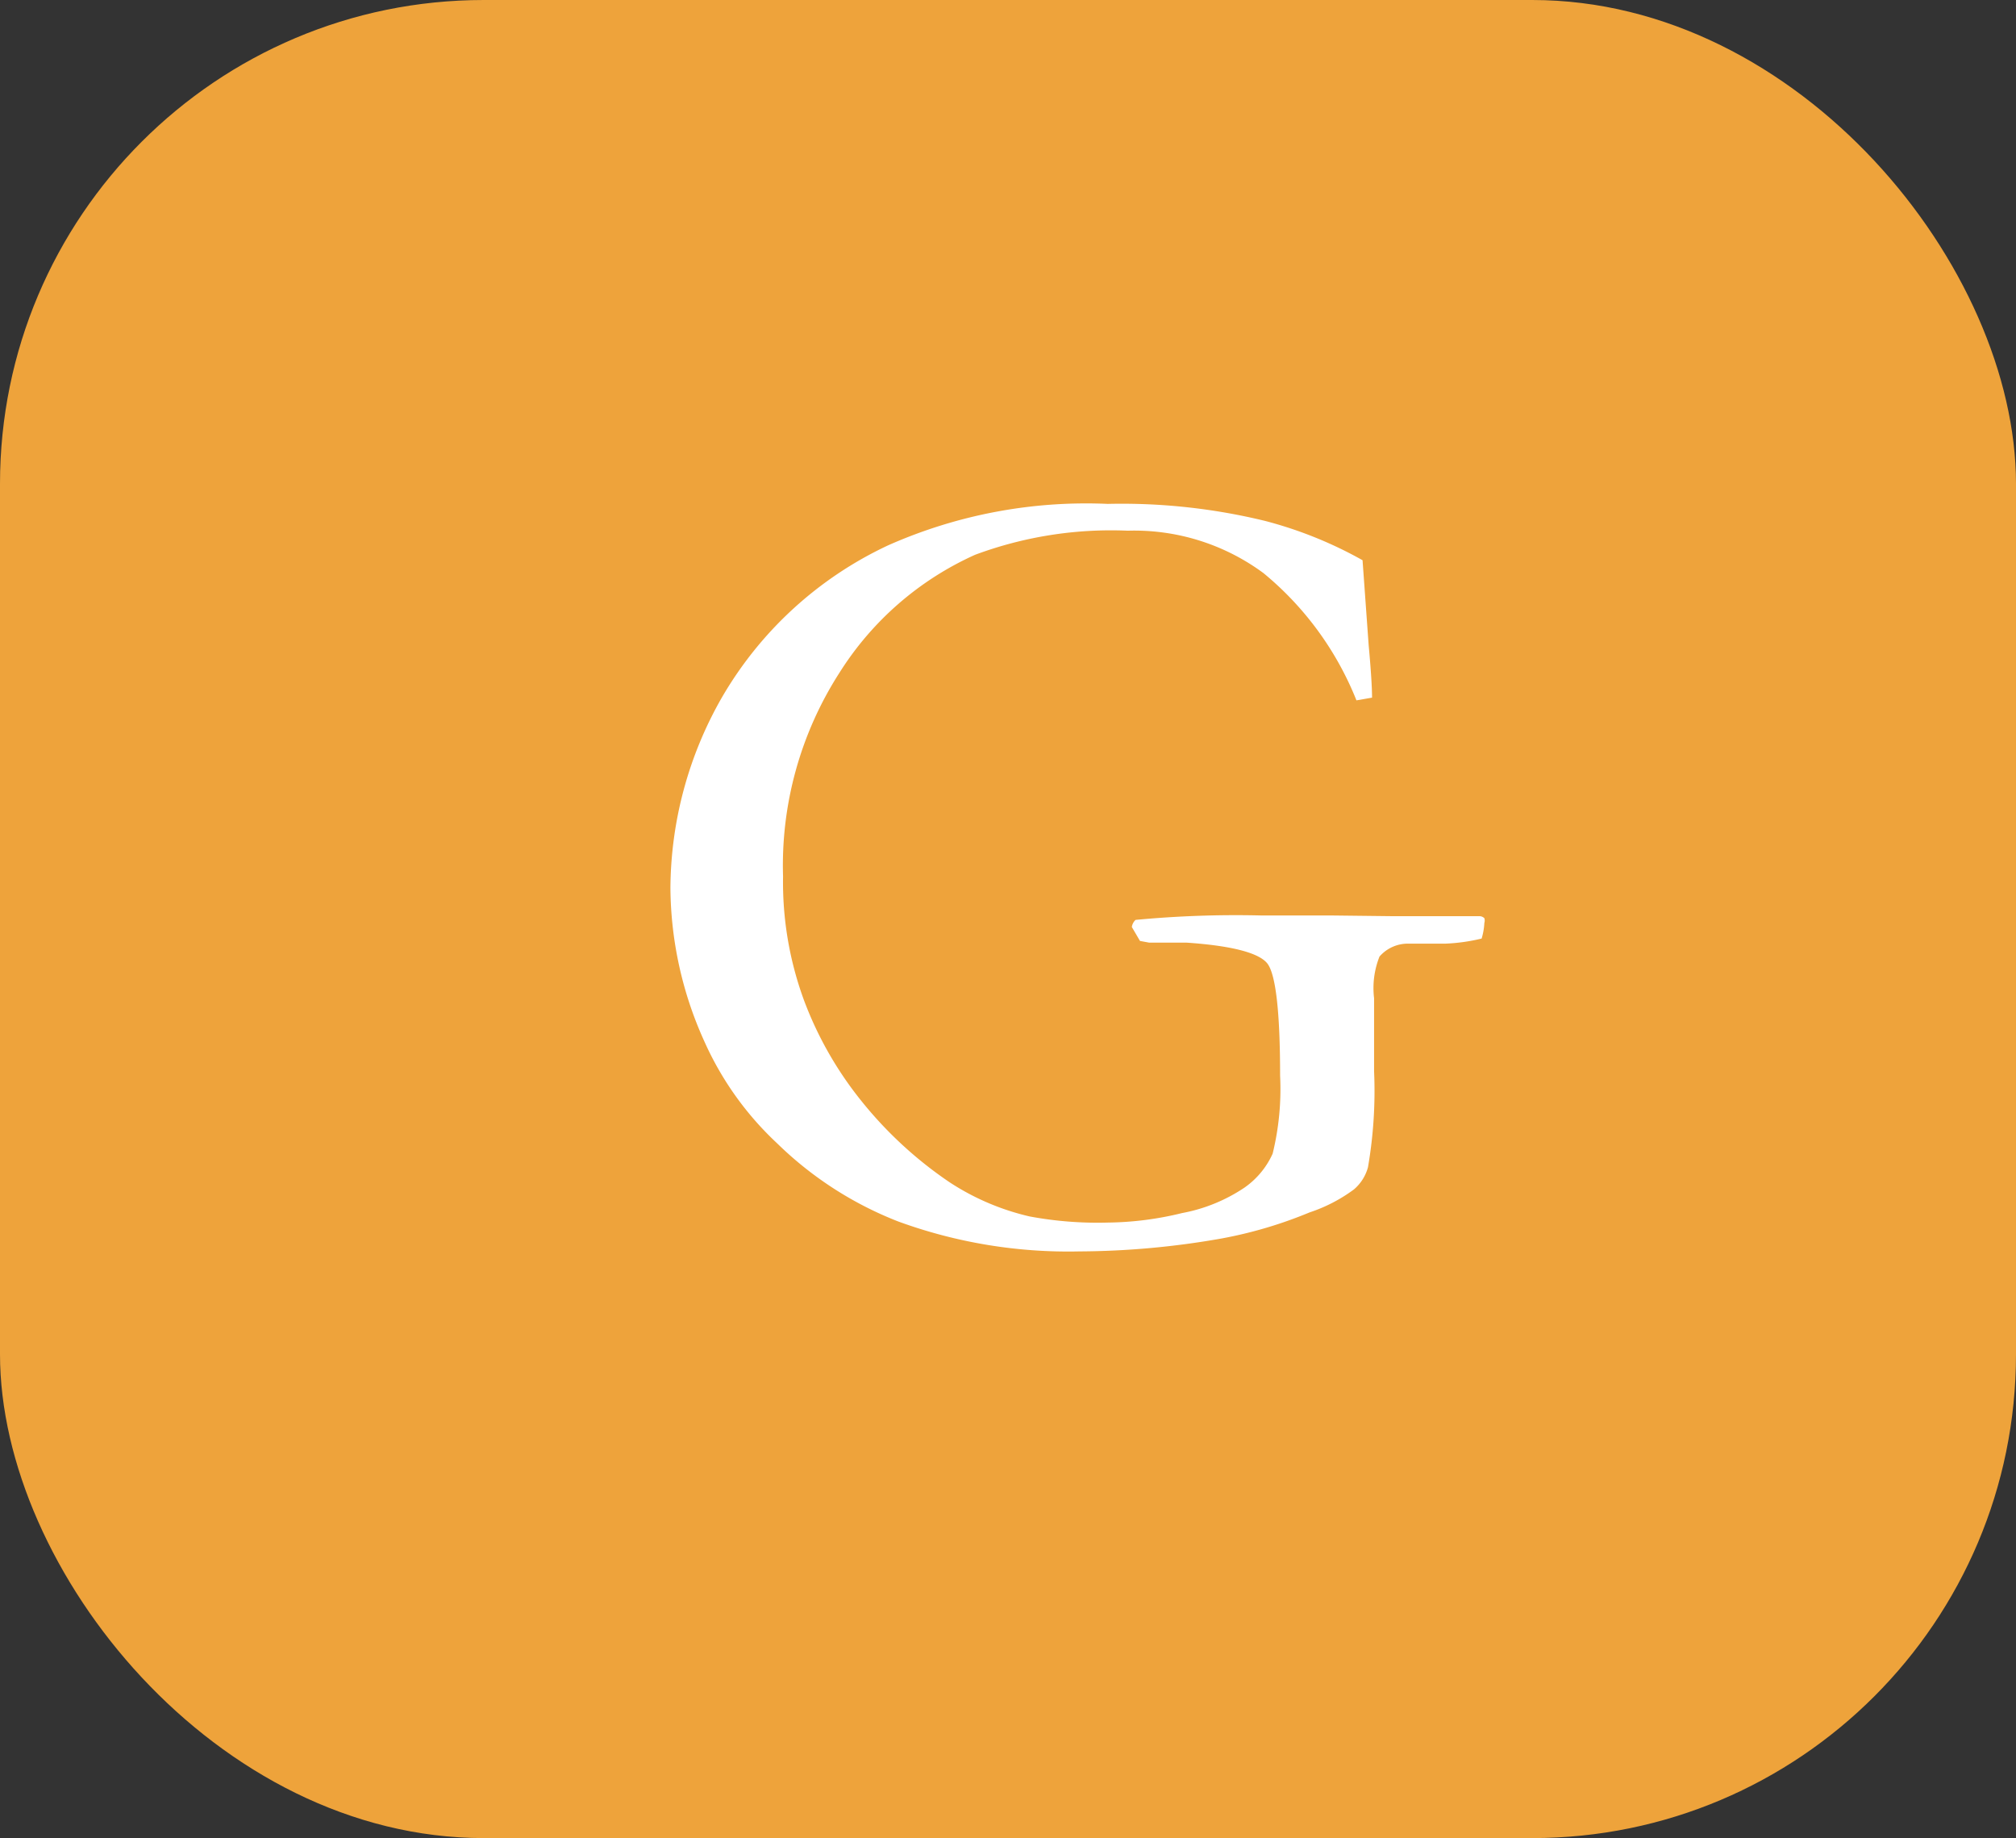 <svg xmlns="http://www.w3.org/2000/svg" viewBox="0 0 59.42 54.17"><rect x="0" y="0" width="59.42" height="54.17" fill="#333333" stroke="none"/><defs><style>.cls-1{fill:#eea33b;}.cls-2{fill:#fff;}</style></defs><title>gijon_pedia</title><g id="Capa_2" data-name="Capa 2"><g id="Capa_1-2" data-name="Capa 1"><rect class="cls-1" width="59.42" height="54.17" rx="14.26" ry="14.26"/><path class="cls-2" d="M40.16,16.51l.18,2.5c.07.76.1,1.27.1,1.55l-.46.08a9.33,9.33,0,0,0-2.74-3.75,6.41,6.41,0,0,0-4-1.25,11.49,11.49,0,0,0-4.5.71,9.16,9.16,0,0,0-4,3.48,10.5,10.5,0,0,0-1.66,6,10.09,10.09,0,0,0,.61,3.63,10.68,10.68,0,0,0,1.71,3A11.8,11.8,0,0,0,28,34.85a7.3,7.3,0,0,0,2.35,1,10.93,10.93,0,0,0,2.3.18,9.52,9.52,0,0,0,2.19-.28A4.9,4.9,0,0,0,36.68,35,2.44,2.44,0,0,0,37.51,34a8,8,0,0,0,.22-2.3c0-1.89-.13-3-.38-3.31s-1.05-.52-2.38-.61l-.66,0h-.44l-.27-.05-.24-.41a.35.35,0,0,1,.11-.21,31.36,31.36,0,0,1,3.72-.13l2.08,0L41,27l1.53,0,1.07,0a.21.21,0,0,1,.15.06.24.24,0,0,1,0,.14,1.93,1.93,0,0,1-.08.46,5.45,5.45,0,0,1-1.07.15l-1.07,0a1.11,1.11,0,0,0-.87.38,2.51,2.51,0,0,0-.16,1.23v2.15a13.2,13.2,0,0,1-.18,2.83,1.31,1.31,0,0,1-.41.65,4.64,4.64,0,0,1-1.31.68,12.79,12.79,0,0,1-2.6.77,24.53,24.53,0,0,1-4.19.38A14.61,14.61,0,0,1,26.48,36a10.62,10.62,0,0,1-3.58-2.31,9.27,9.27,0,0,1-2.14-3,11.11,11.11,0,0,1-1-4.52,11.42,11.42,0,0,1,1.52-5.62,11.09,11.09,0,0,1,4.9-4.48,14.39,14.39,0,0,1,6.47-1.22,17.85,17.85,0,0,1,4.63.5A12.09,12.09,0,0,1,40.16,16.51Z"/></g></g></svg>